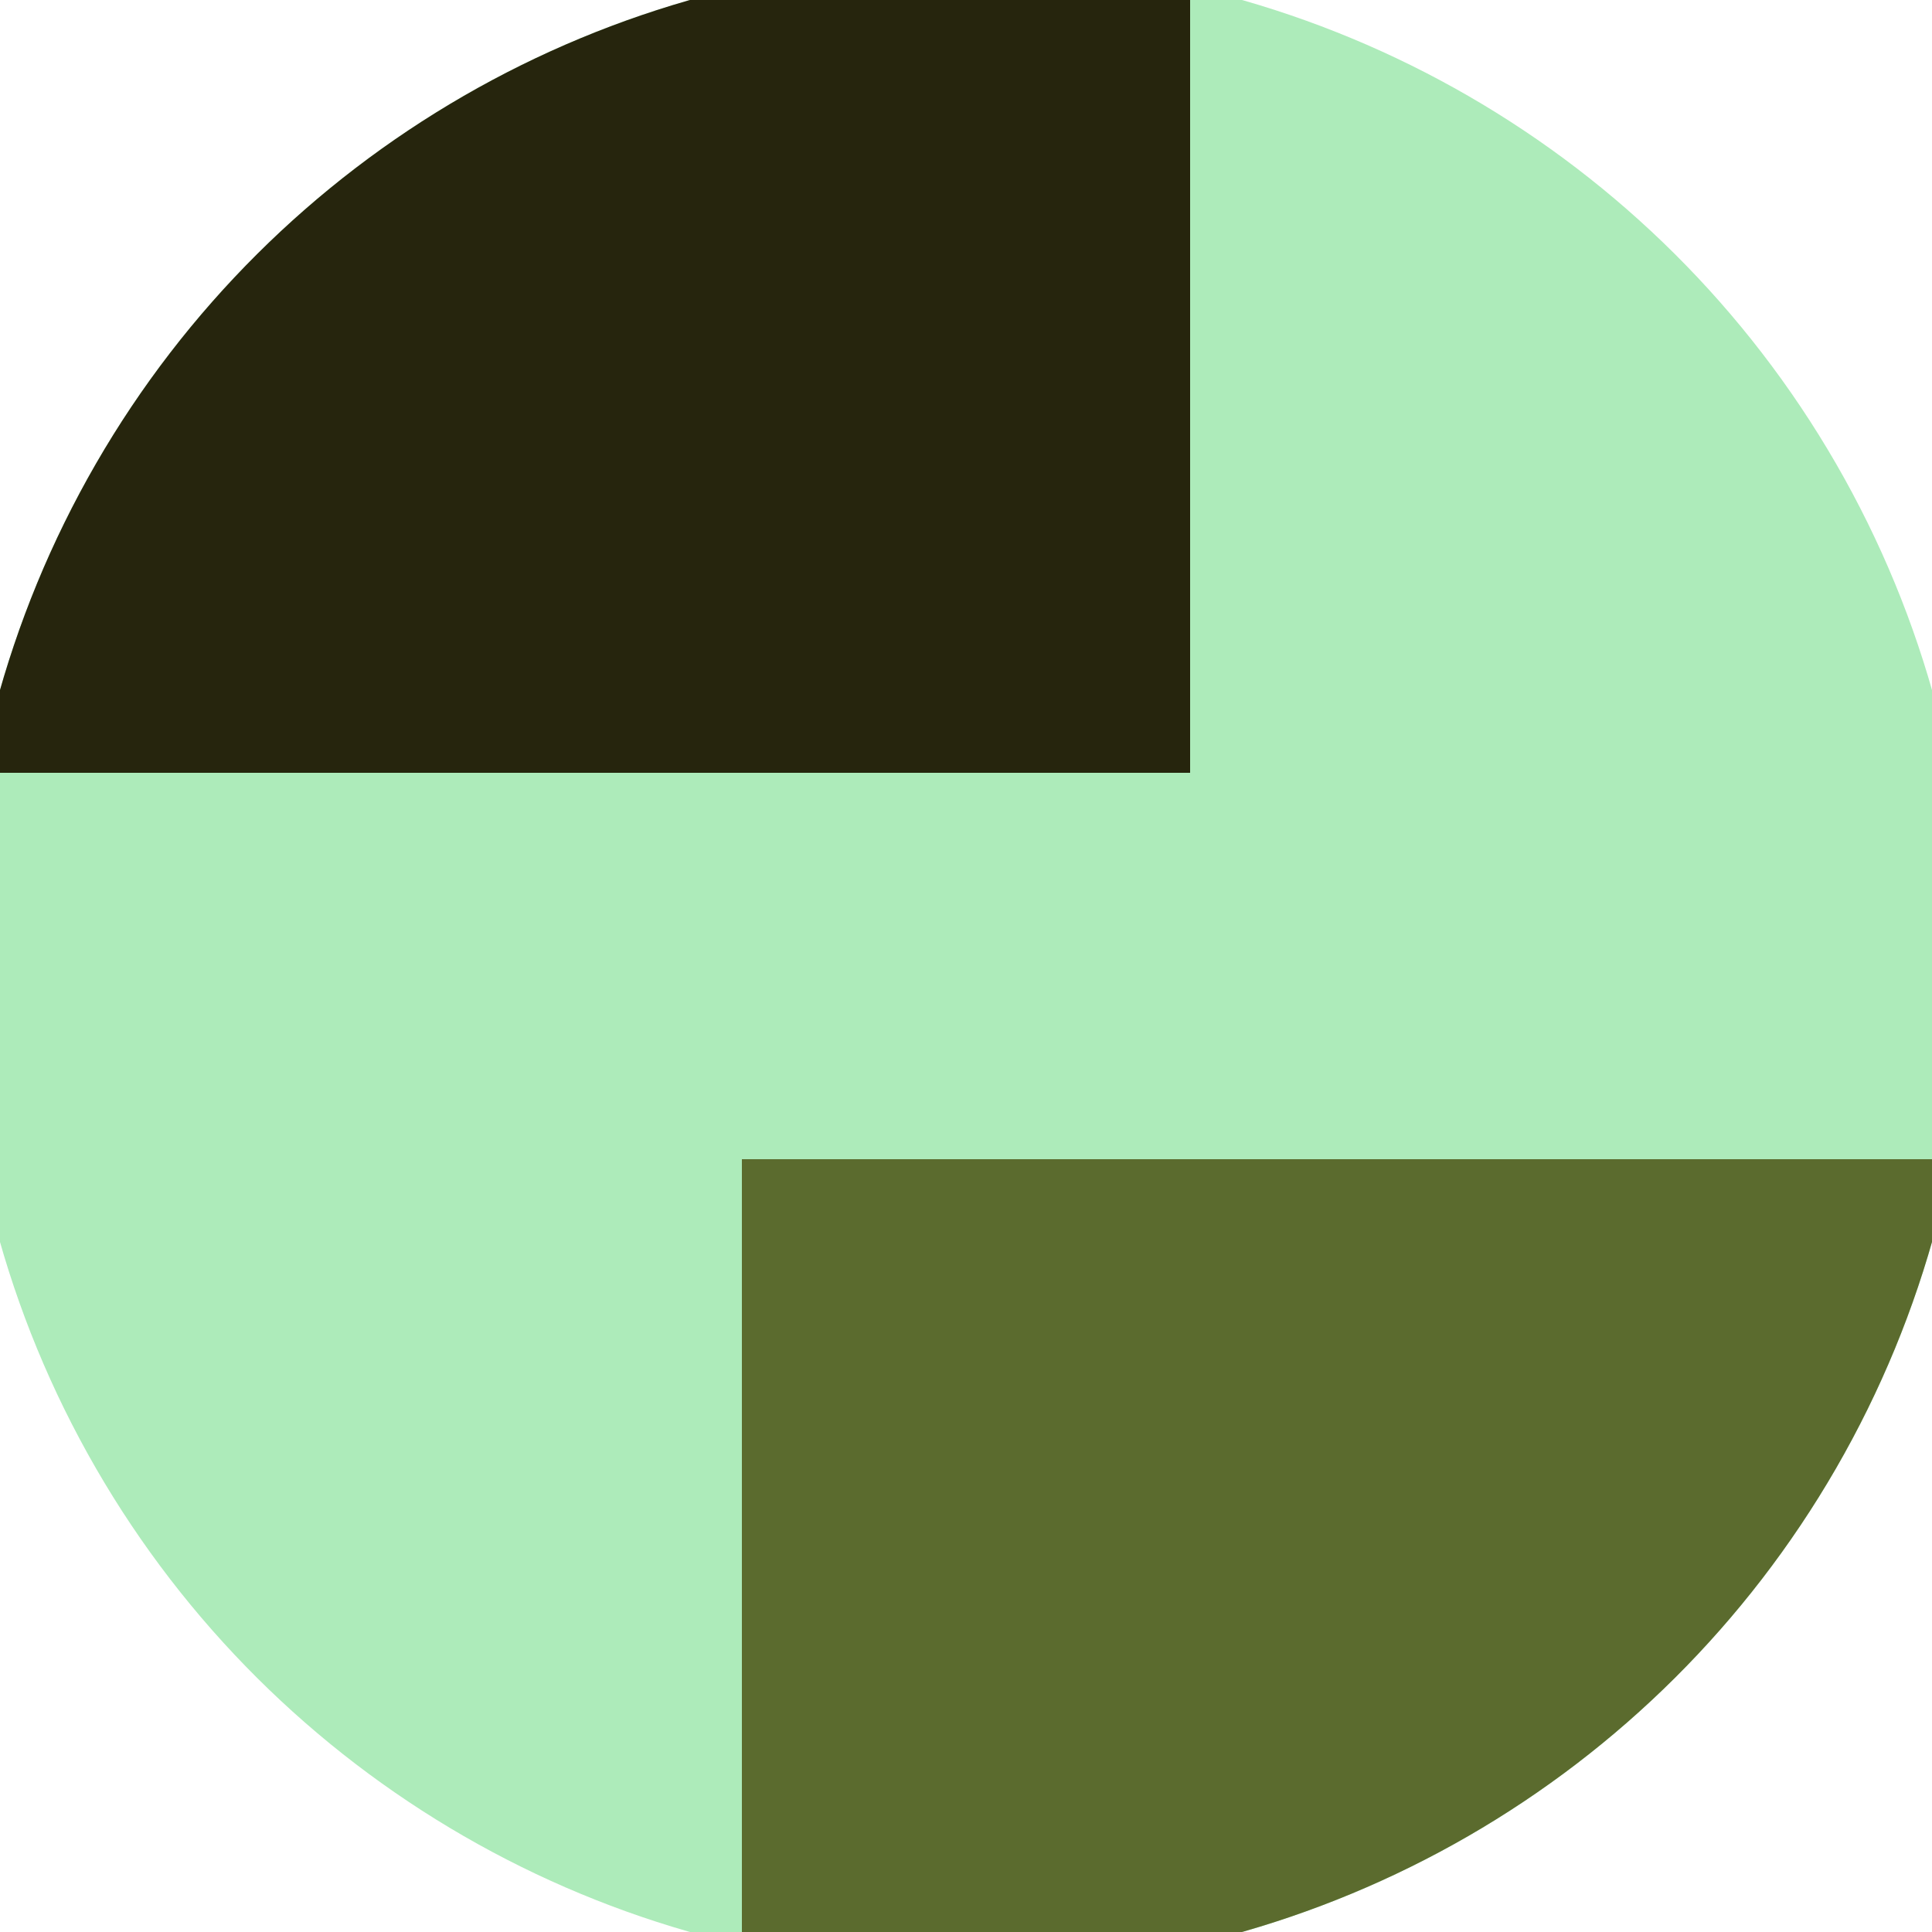 <svg xmlns="http://www.w3.org/2000/svg" width="128" height="128" viewBox="0 0 100 100" shape-rendering="geometricPrecision">
                            <defs>
                                <clipPath id="clip">
                                    <circle cx="50" cy="50" r="52" />
                                    <!--<rect x="0" y="0" width="100" height="100"/>-->
                                </clipPath>
                            </defs>
                            <g transform="rotate(90 50 50)">
                            <rect x="0" y="0" width="100" height="100" fill="#adebba" clip-path="url(#clip)"/><path d="M 0 38.4 H 40 V 100 H 0 Z" fill="#26250d" clip-path="url(#clip)"/><path d="M 60 0 V 61.6 H 100 V 0 Z" fill="#5b6b2e" clip-path="url(#clip)"/></g></svg>